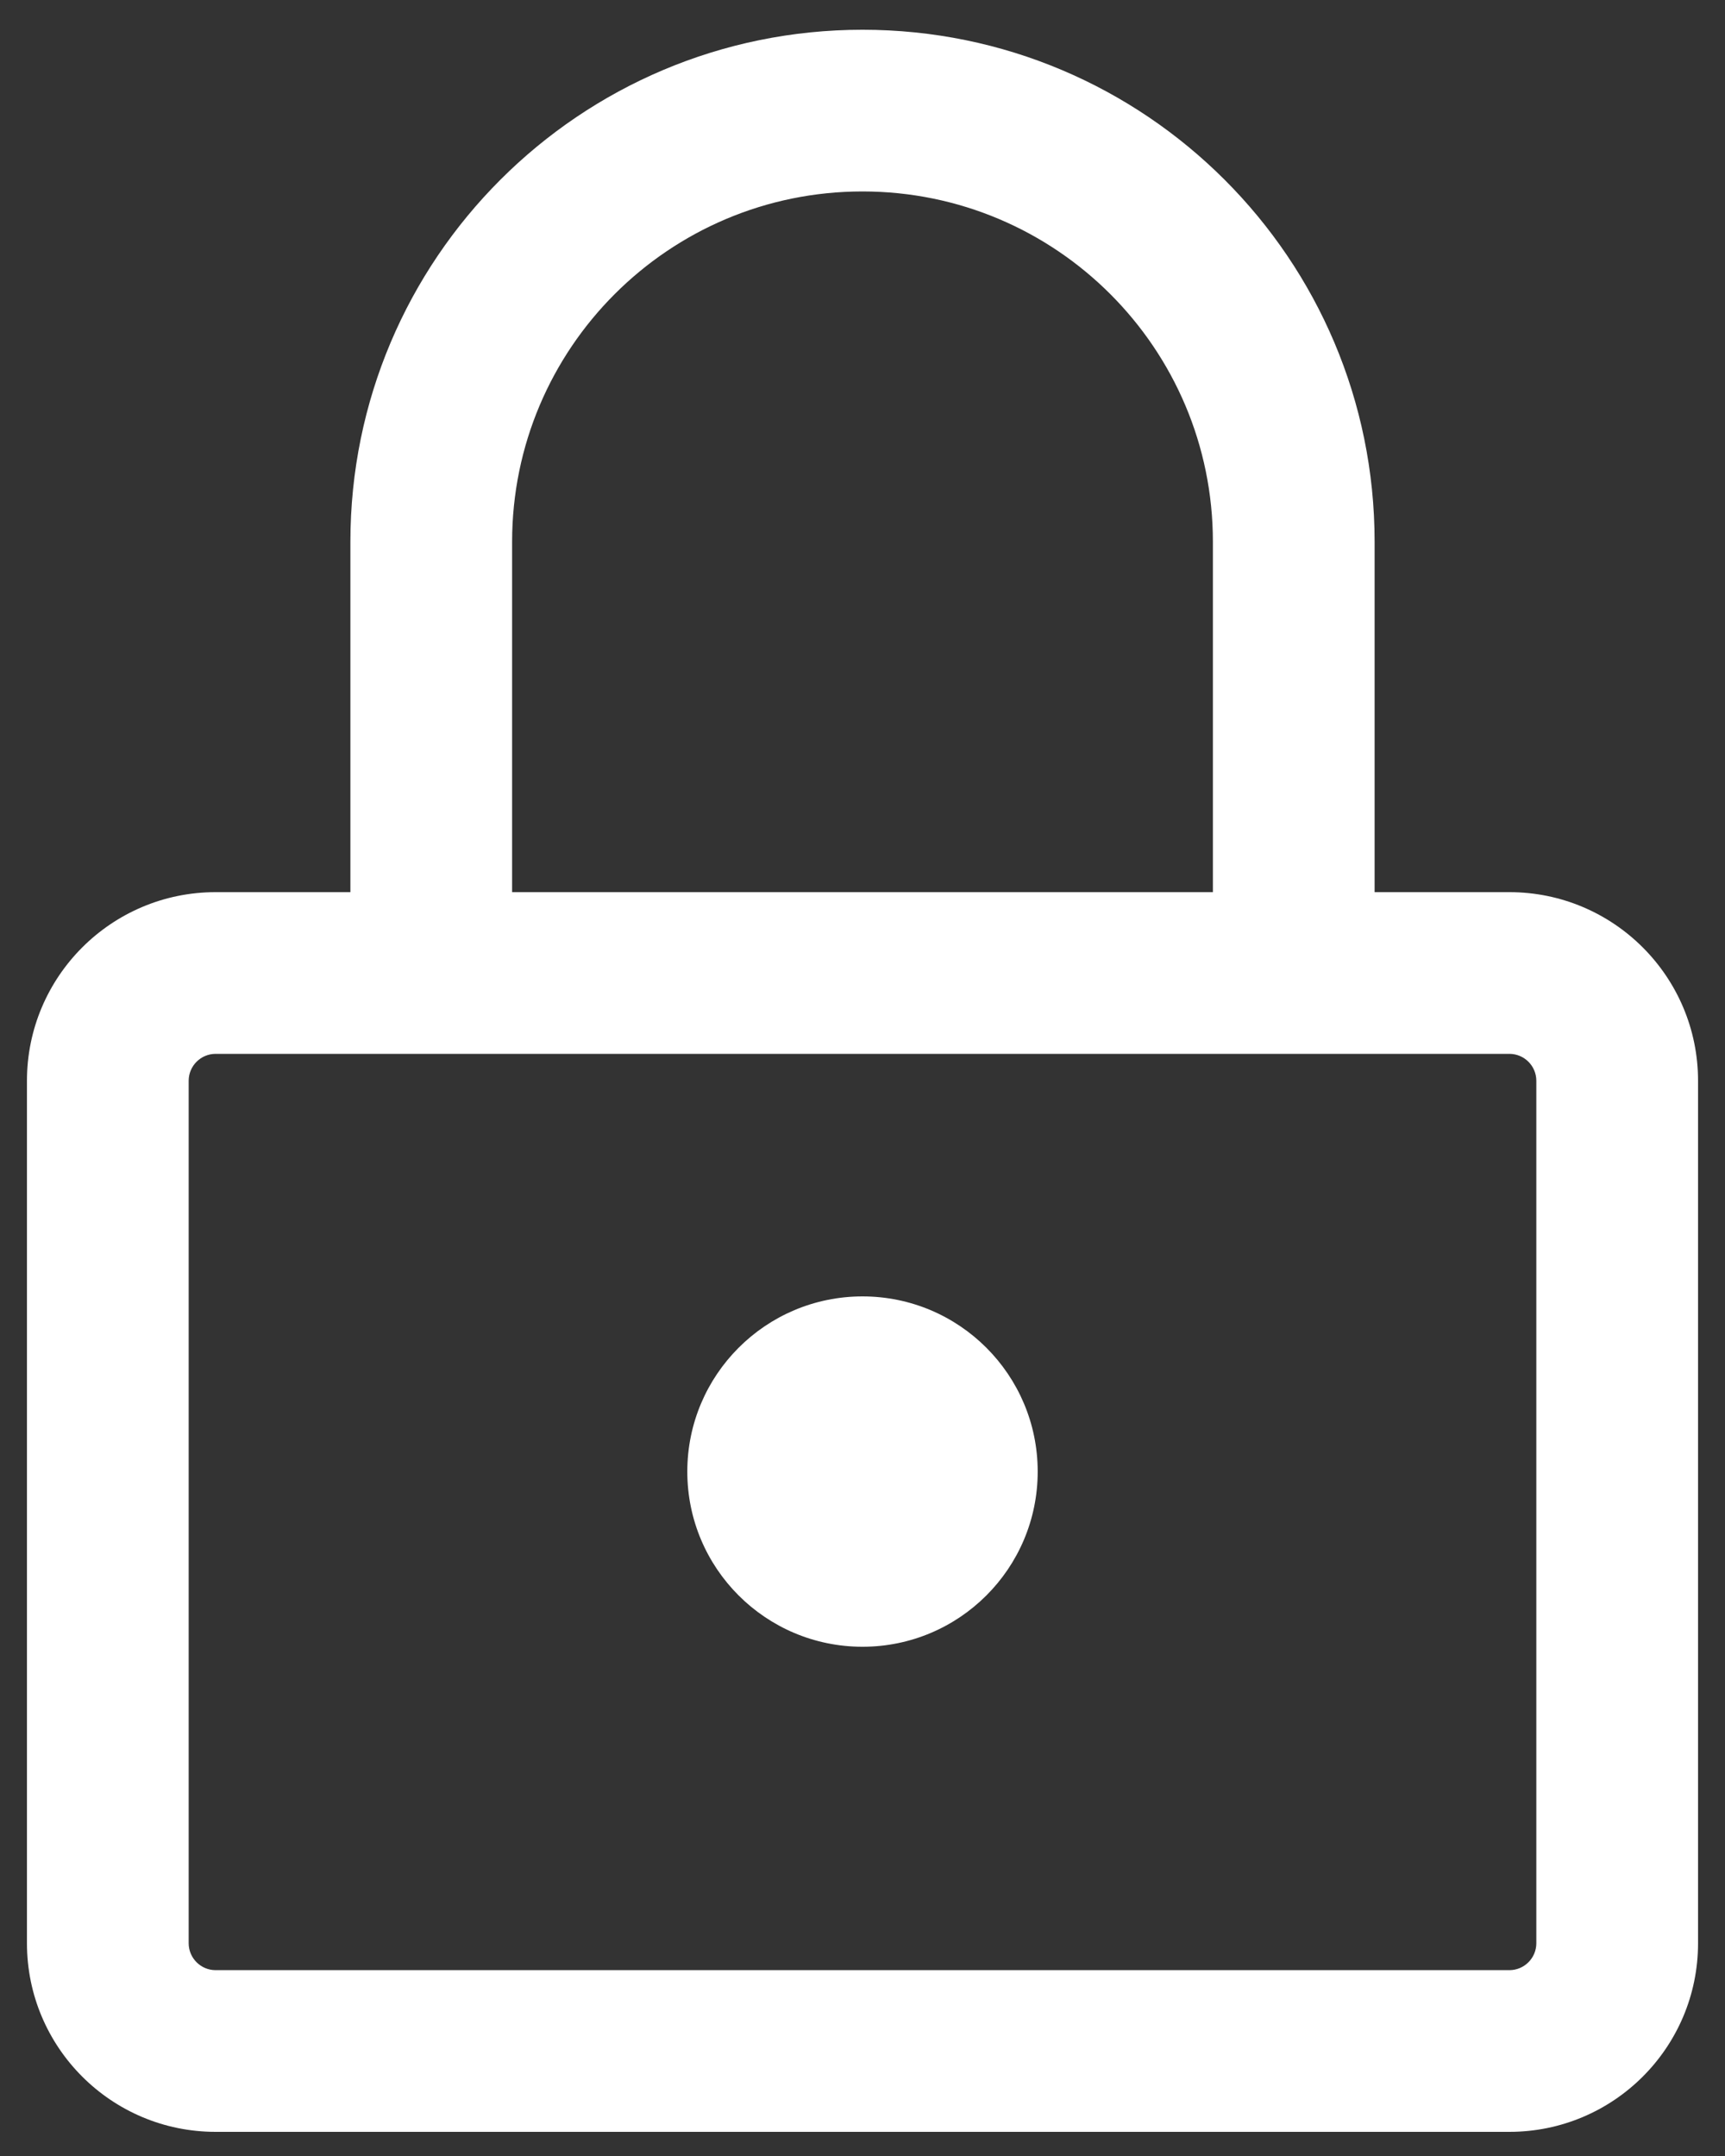 <svg width="16" height="20" viewBox="0 0 16 20" fill="none" xmlns="http://www.w3.org/2000/svg">
<rect x="0" y="0" width="16" height="20" fill="#333333" stroke="none"/>
<path fill-rule="evenodd" clip-rule="evenodd" d="M3.25 5.026C3.25 2.403 5.377 0.276 8 0.276C10.623 0.276 12.75 2.403 12.75 5.026V8.276H14C14.966 8.276 15.75 9.06 15.75 10.026V18.026C15.75 18.993 14.966 19.776 14 19.776H2C1.034 19.776 0.25 18.993 0.25 18.026V10.026C0.25 9.06 1.034 8.276 2 8.276H3.25V5.026ZM11.25 5.026V8.276H4.75V5.026C4.75 3.231 6.205 1.776 8 1.776C9.795 1.776 11.25 3.231 11.25 5.026ZM2 9.776C1.862 9.776 1.75 9.888 1.75 10.026V18.026C1.75 18.164 1.862 18.276 2 18.276H14C14.138 18.276 14.25 18.164 14.25 18.026V10.026C14.25 9.888 14.138 9.776 14 9.776H2ZM8 15.276C8.897 15.276 9.625 14.549 9.625 13.651C9.625 12.754 8.897 12.026 8 12.026C7.103 12.026 6.375 12.754 6.375 13.651C6.375 14.549 7.103 15.276 8 15.276Z" fill="white"/>
</svg>
